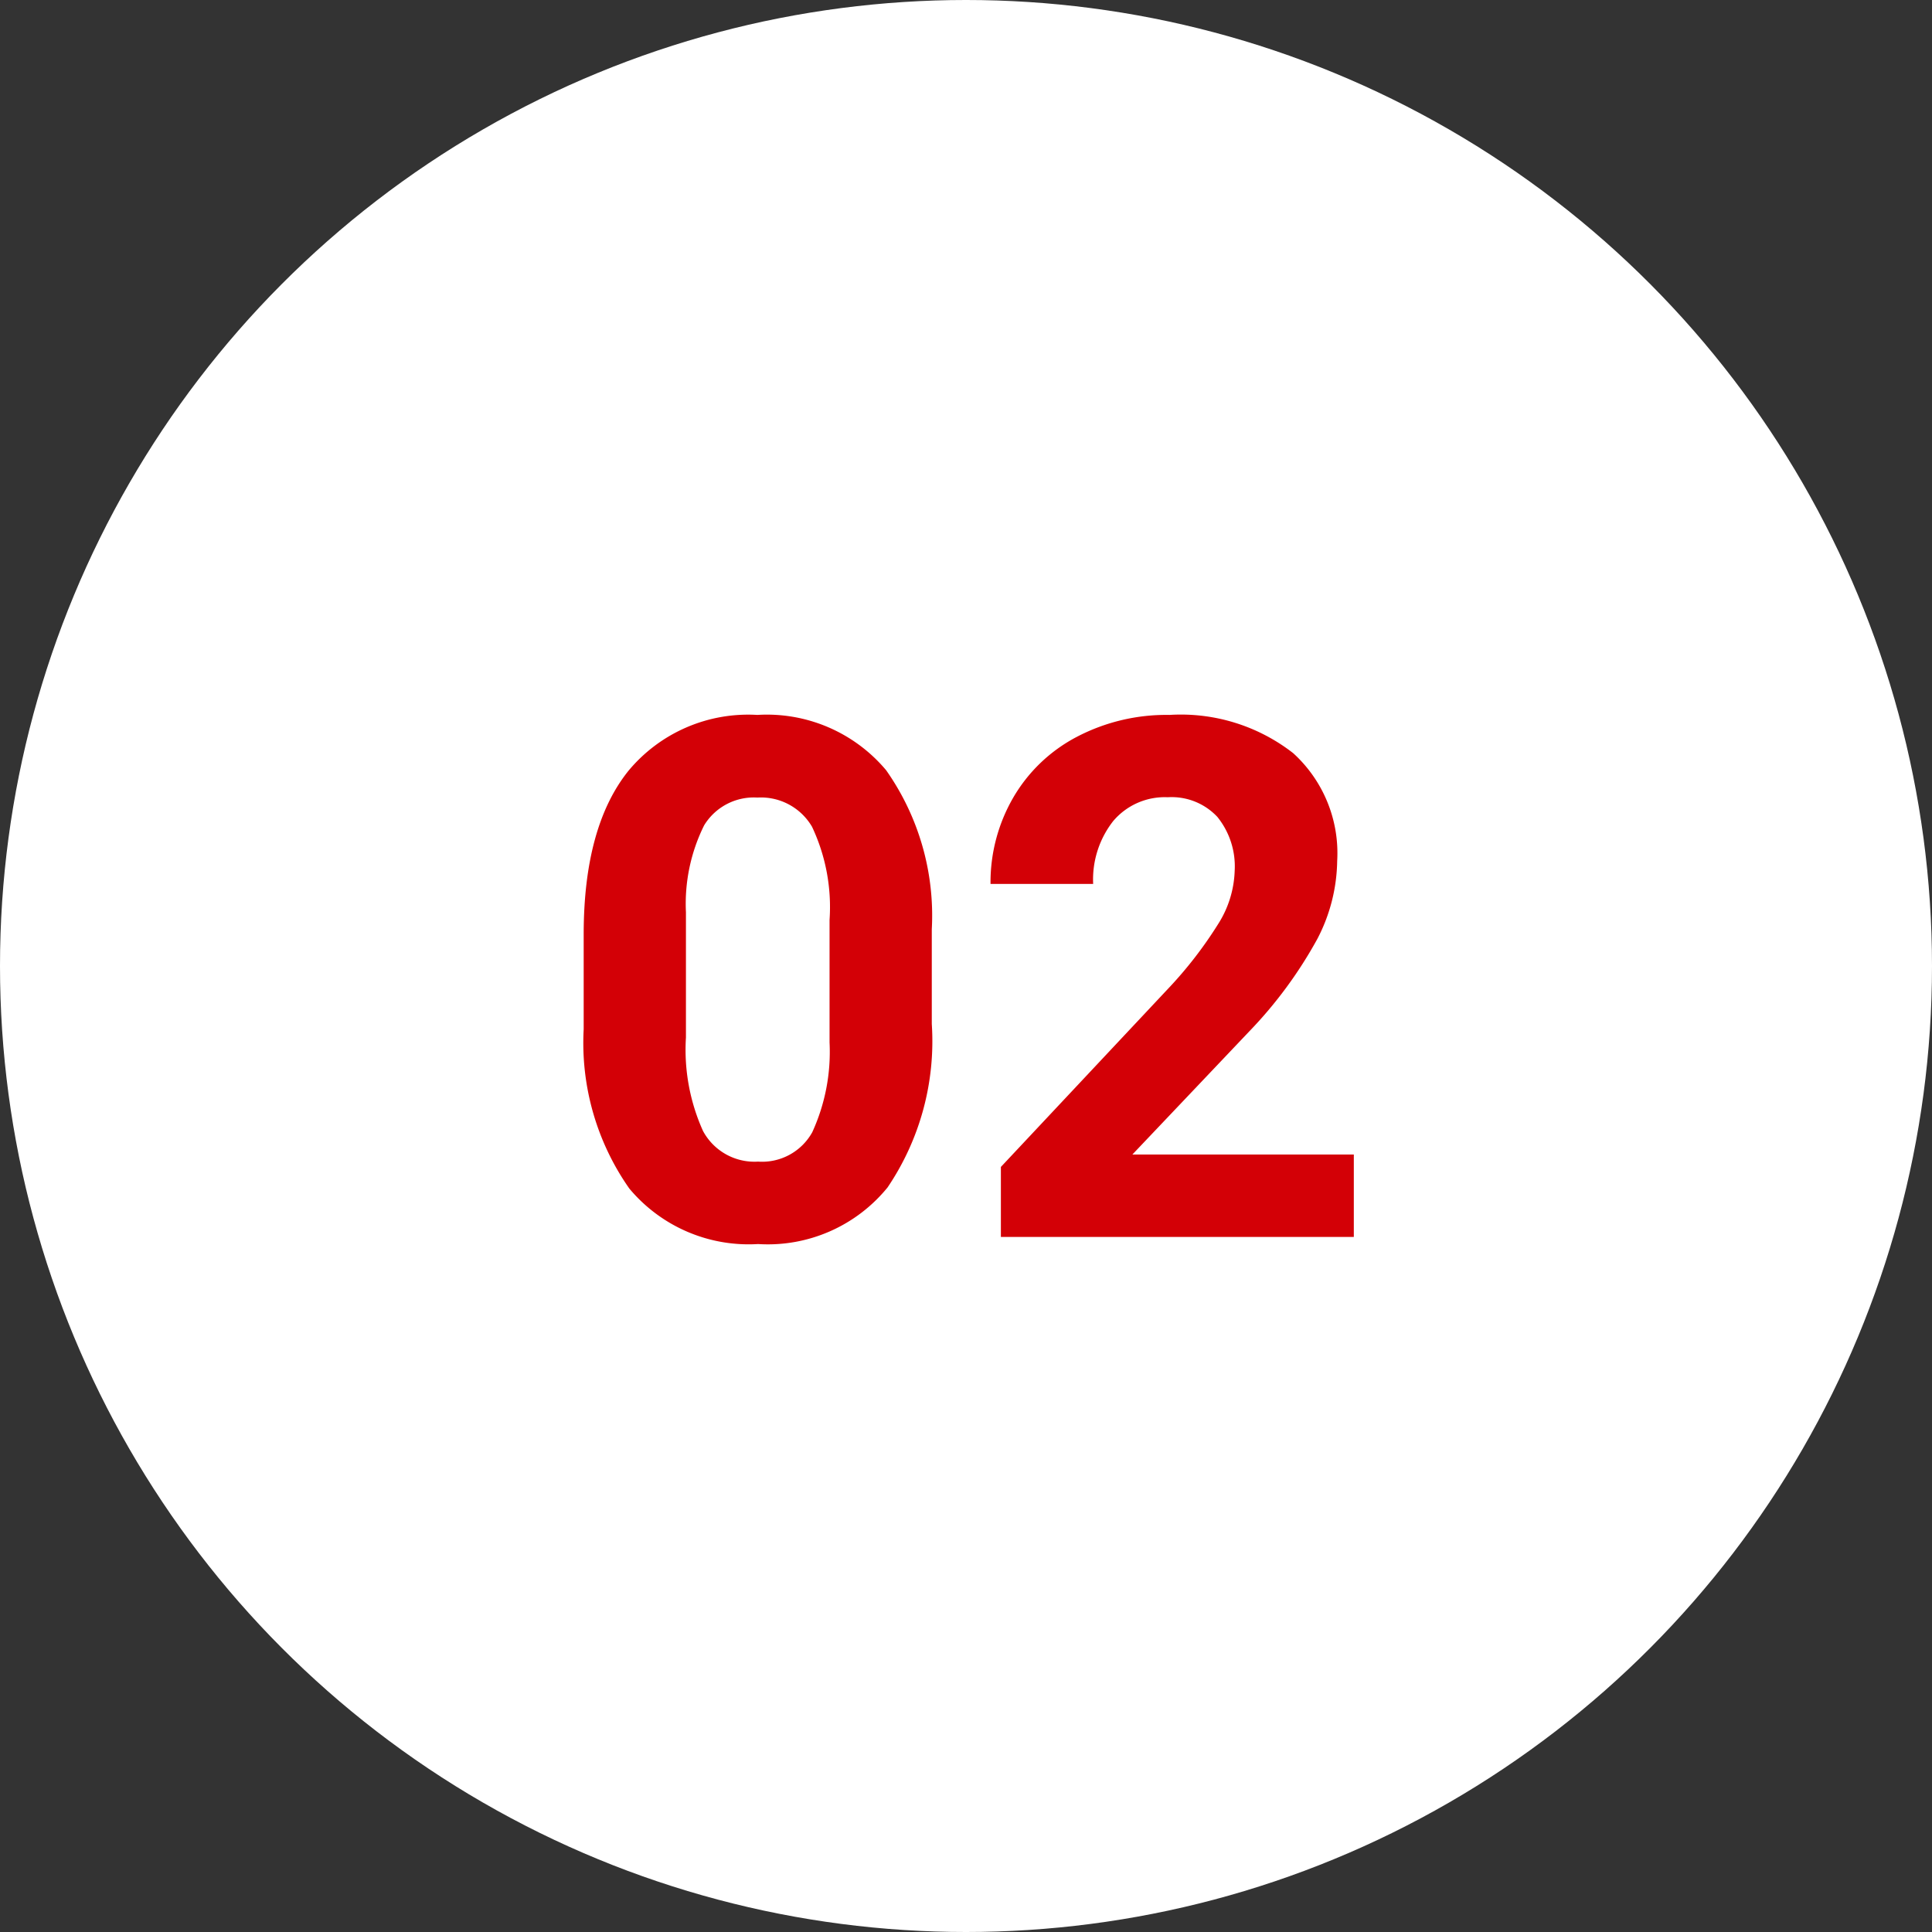 <svg xmlns="http://www.w3.org/2000/svg" width="72" height="72" viewBox="0 0 72 72"><rect x="0" y="0" width="72" height="72" fill="#333333" stroke="none"/><g id="Gruppe_9741" data-name="Gruppe 9741" transform="translate(-1116.5 -8479.902)"><circle id="Ellipse_117" data-name="Ellipse 117" cx="36" cy="36" r="36" transform="translate(1116.5 8479.902)" fill="#fff"></circle><path id="Pfad_4576" data-name="Pfad 4576" d="M14.225-7.937a9.724,9.724,0,0,1-1.648,6.091A5.752,5.752,0,0,1,7.752.264a5.793,5.793,0,0,1-4.8-2.07,9.44,9.44,0,0,1-1.7-5.933v-3.533q0-4.021,1.668-6.1a5.8,5.8,0,0,1,4.805-2.083,5.8,5.8,0,0,1,4.8,2.063,9.41,9.41,0,0,1,1.7,5.926Zm-3.81-3.876a7.016,7.016,0,0,0-.653-3.474,2.206,2.206,0,0,0-2.037-1.088,2.167,2.167,0,0,0-1.984,1.035A6.566,6.566,0,0,0,5.063-12.1v4.667A7.365,7.365,0,0,0,5.7-3.948a2.177,2.177,0,0,0,2.05,1.14A2.14,2.14,0,0,0,9.769-3.9a7.189,7.189,0,0,0,.646-3.349ZM29.953,0H16.8V-2.61l6.209-6.618A15.319,15.319,0,0,0,24.9-11.667a3.918,3.918,0,0,0,.613-1.978,2.932,2.932,0,0,0-.646-2.01,2.332,2.332,0,0,0-1.846-.732,2.515,2.515,0,0,0-2.037.89,3.525,3.525,0,0,0-.745,2.34H16.414a6.293,6.293,0,0,1,.837-3.2,5.9,5.9,0,0,1,2.366-2.274,7.193,7.193,0,0,1,3.467-.824,6.81,6.81,0,0,1,4.608,1.424,5.037,5.037,0,0,1,1.641,4.021,6.454,6.454,0,0,1-.738,2.9,16.118,16.118,0,0,1-2.531,3.441L21.7-3.072h8.253Z" transform="translate(1137 8526)" fill="#d30006"></path></g></svg>